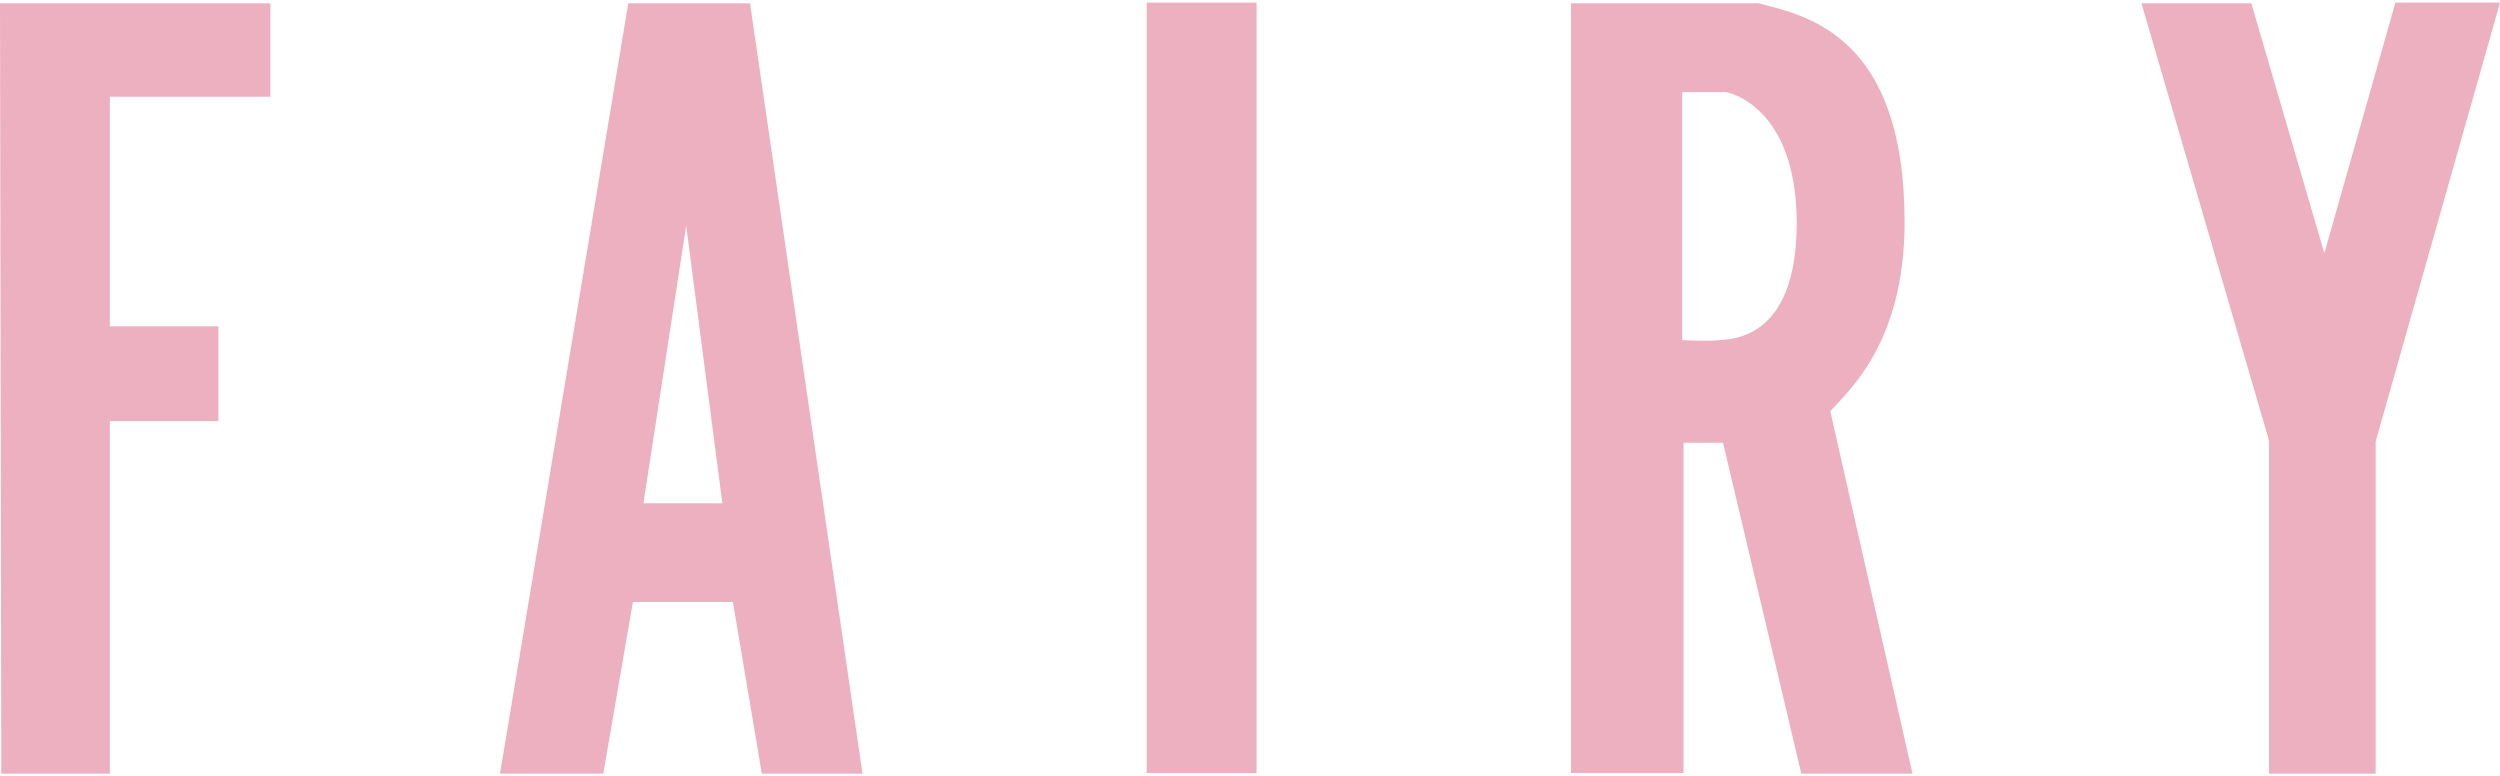<?xml version="1.0" encoding="utf-8"?>
<!-- Generator: Adobe Illustrator 24.3.0, SVG Export Plug-In . SVG Version: 6.00 Build 0)  -->
<svg version="1.1" id="レイヤー_1" xmlns="http://www.w3.org/2000/svg" xmlns:xlink="http://www.w3.org/1999/xlink" x="0px"
	 y="0px" viewBox="0 0 380 118" style="enable-background:new 0 0 380 118;" xml:space="preserve">
<style type="text/css">
	.st0{fill:#ECB0C1;}
</style>
<g>
	<polygon class="st0" points="0,0.5 41.1,0.5 41.1,14.7 16.7,14.7 16.7,49.6 33.2,49.6 33.2,64 16.7,64 16.7,117.6 0.2,117.6 	"/>
	<path class="st0" d="M104.3,34.3l-6.5,42.2h12L104.3,34.3z M76,117.6L95.5,0.5h18.5l17.1,117.1h-15.3l-4.4-26.1H96.2l-4.5,26.1H76z
		"/>
	<rect x="174.3" y="0.4" class="st0" width="16.7" height="117.1"/>
	<path class="st0" d="M255.7,51.7c0,0,4.1,0.2,5.6,0c1.6-0.2,11.8,0.2,11.8-17.8S262.4,14,262.4,14h-6.7V51.7z M238.8,0.5h28.5
		c7.4,1.9,22.2,4.9,22.2,33.3c0,18.3-8.6,25.7-11.3,28.7l12.5,55.1h-16.9l-11.9-50.3h-6v50.2h-17.1L238.8,0.5L238.8,0.5z"/>
	<polygon class="st0" points="325.5,0.5 342.2,0.5 353.3,38.5 364.1,0.4 380,0.4 361.1,67.1 361.1,117.6 344.9,117.6 344.9,67 	"/>
</g>
</svg>
